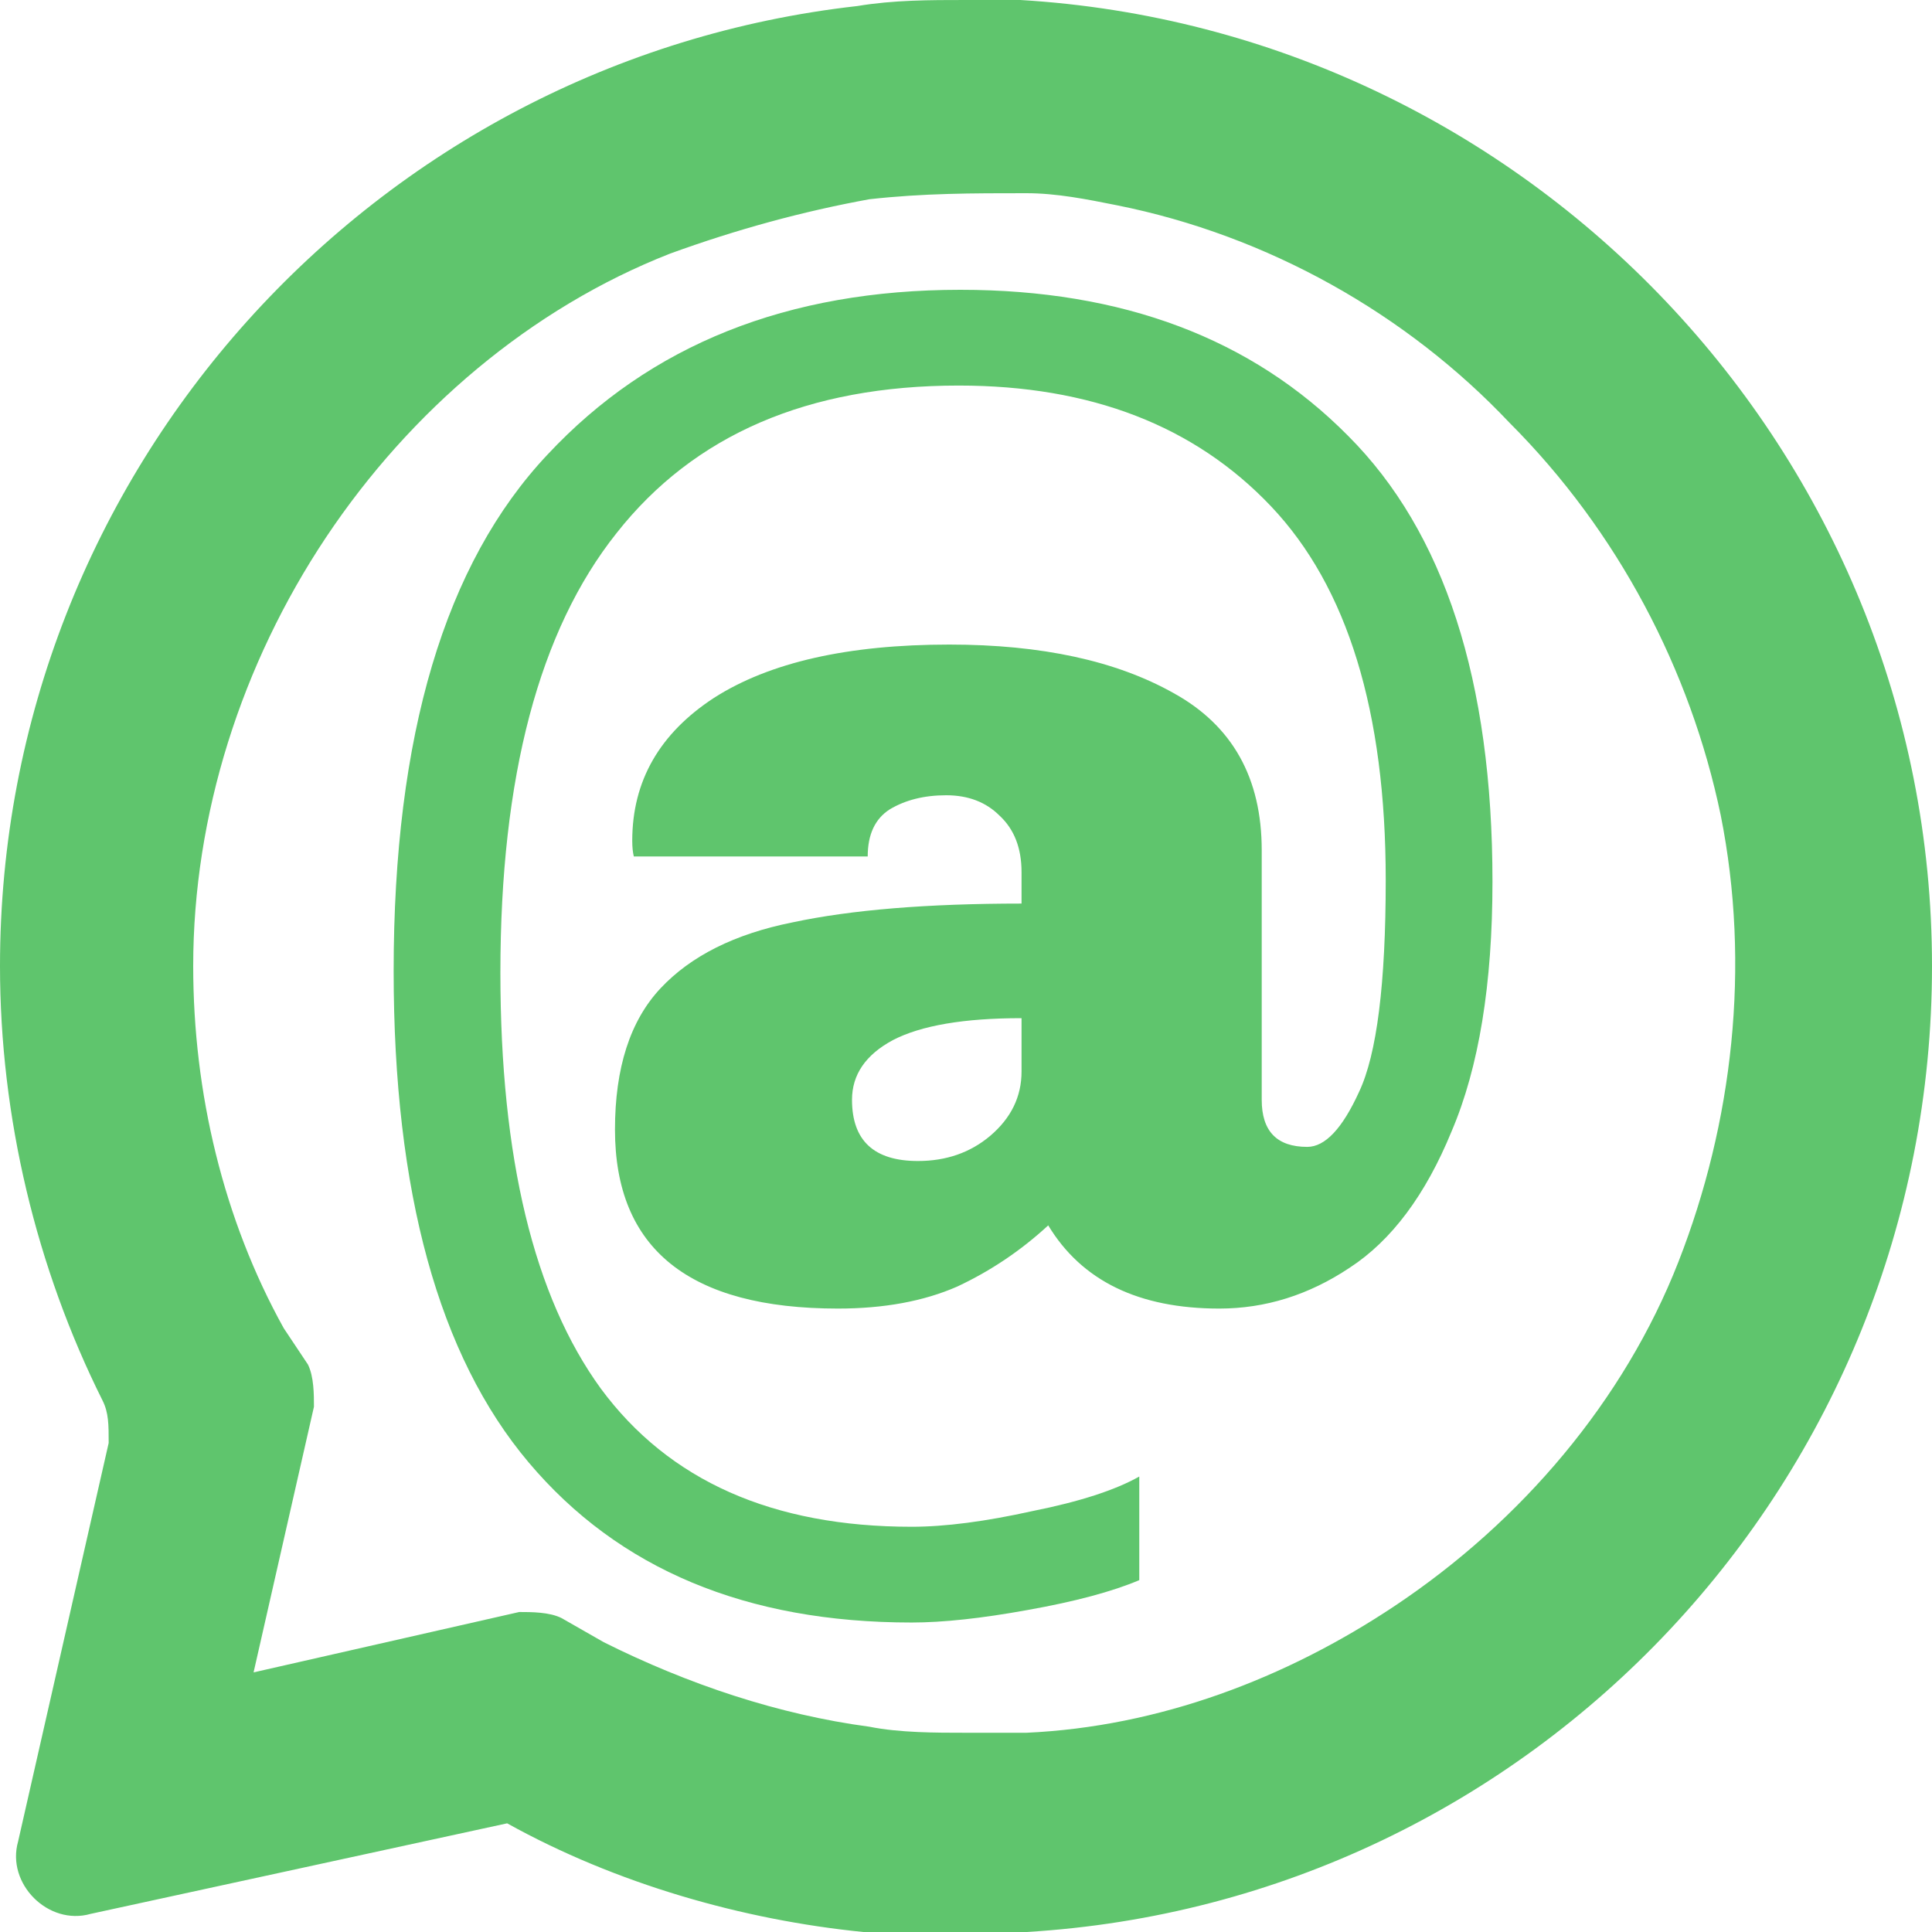 <svg width="32" height="32" viewBox="0 0 32 32" fill="none" xmlns="http://www.w3.org/2000/svg">
<path d="M16.9 0C16.6 0 16.3 0 16 0C15.4 0 14.8 -9.68575e-08 14.2 0.1C6.2 1 0 7.8 0 16C0 18.5 0.6 21 1.7 23.2C1.8 23.4 1.8 23.6 1.8 23.9L0.3 30.5C0.1 31.2 0.8 31.9 1.5 31.7L8.4 30.2C10.2 31.2 12.3 31.8 14.3 32C14.9 32 15.5 32 16 32C16.3 32 16.7 32 17 32C25.4 31.5 32 24.5 32 16C32 7.5 25.3 0.5 16.9 0ZM23.1 26.6C21.3 27.8 19.2 28.6 17 28.7C16.7 28.7 16.3 28.7 16 28.7C15.5 28.7 14.9 28.7 14.4 28.6C12.9 28.4 11.4 27.9 10 27.2L9.3 26.8C9.1 26.7 8.8 26.7 8.6 26.7L4.2 27.7L5.2 23.3C5.2 23.1 5.2 22.8 5.1 22.6L4.7 22C3.7 20.2 3.2 18.1 3.2 16C3.2 13.5 4 11 5.4 8.9C6.8 6.8 8.8 5.1 11.1 4.2C12.2 3.8 13.3 3.5 14.4 3.3C15.3 3.2 16.1 3.2 17 3.2C17.5 3.2 18 3.3 18.5 3.4C21 3.9 23.3 5.2 25 7C26.8 8.8 28 11.1 28.5 13.5C29 16 28.7 18.6 27.8 20.9C26.9 23.2 25.2 25.2 23.1 26.6Z" fill="#5FC56D"/>
<path d="M15.906 4.8C18.593 4.8 20.733 5.606 22.328 7.218C23.923 8.813 24.72 11.274 24.72 14.602C24.72 16.301 24.495 17.679 24.044 18.736C23.611 19.793 23.047 20.547 22.354 20.998C21.678 21.449 20.959 21.674 20.196 21.674C18.861 21.674 17.917 21.215 17.362 20.296C16.911 20.712 16.409 21.05 15.854 21.31C15.299 21.553 14.641 21.674 13.878 21.674C11.417 21.674 10.186 20.686 10.186 18.71C10.186 17.687 10.437 16.907 10.94 16.37C11.443 15.833 12.171 15.469 13.124 15.278C14.095 15.07 15.36 14.966 16.92 14.966V14.446C16.92 14.047 16.799 13.735 16.556 13.51C16.331 13.285 16.036 13.172 15.672 13.172C15.308 13.172 14.996 13.25 14.736 13.406C14.493 13.562 14.372 13.822 14.372 14.186H10.498C10.481 14.117 10.472 14.03 10.472 13.926C10.472 12.938 10.923 12.149 11.824 11.56C12.743 10.971 14.043 10.676 15.724 10.676C17.249 10.676 18.489 10.945 19.442 11.482C20.413 12.019 20.898 12.886 20.898 14.082V18.216C20.898 18.736 21.149 18.996 21.652 18.996C21.947 18.996 22.233 18.693 22.51 18.086C22.805 17.462 22.952 16.292 22.952 14.576C22.952 11.785 22.319 9.723 21.054 8.388C19.789 7.053 18.064 6.386 15.88 6.386C13.384 6.386 11.495 7.201 10.212 8.83C8.929 10.442 8.288 12.869 8.288 16.11C8.288 19.178 8.843 21.475 9.952 23C11.079 24.525 12.795 25.288 15.1 25.288C15.655 25.288 16.322 25.201 17.102 25.028C17.882 24.872 18.471 24.681 18.87 24.456V26.172C18.419 26.363 17.804 26.527 17.024 26.666C16.261 26.805 15.62 26.874 15.1 26.874C12.361 26.874 10.247 25.99 8.756 24.222C7.265 22.454 6.52 19.741 6.52 16.084C6.52 12.184 7.369 9.333 9.068 7.53C10.767 5.71 13.046 4.8 15.906 4.8ZM16.92 16.864C15.967 16.864 15.256 16.985 14.788 17.228C14.337 17.471 14.112 17.8 14.112 18.216C14.112 18.892 14.476 19.23 15.204 19.23C15.672 19.23 16.071 19.091 16.4 18.814C16.747 18.519 16.92 18.164 16.92 17.748V16.864Z" fill="#5FC56D"/>
</svg>